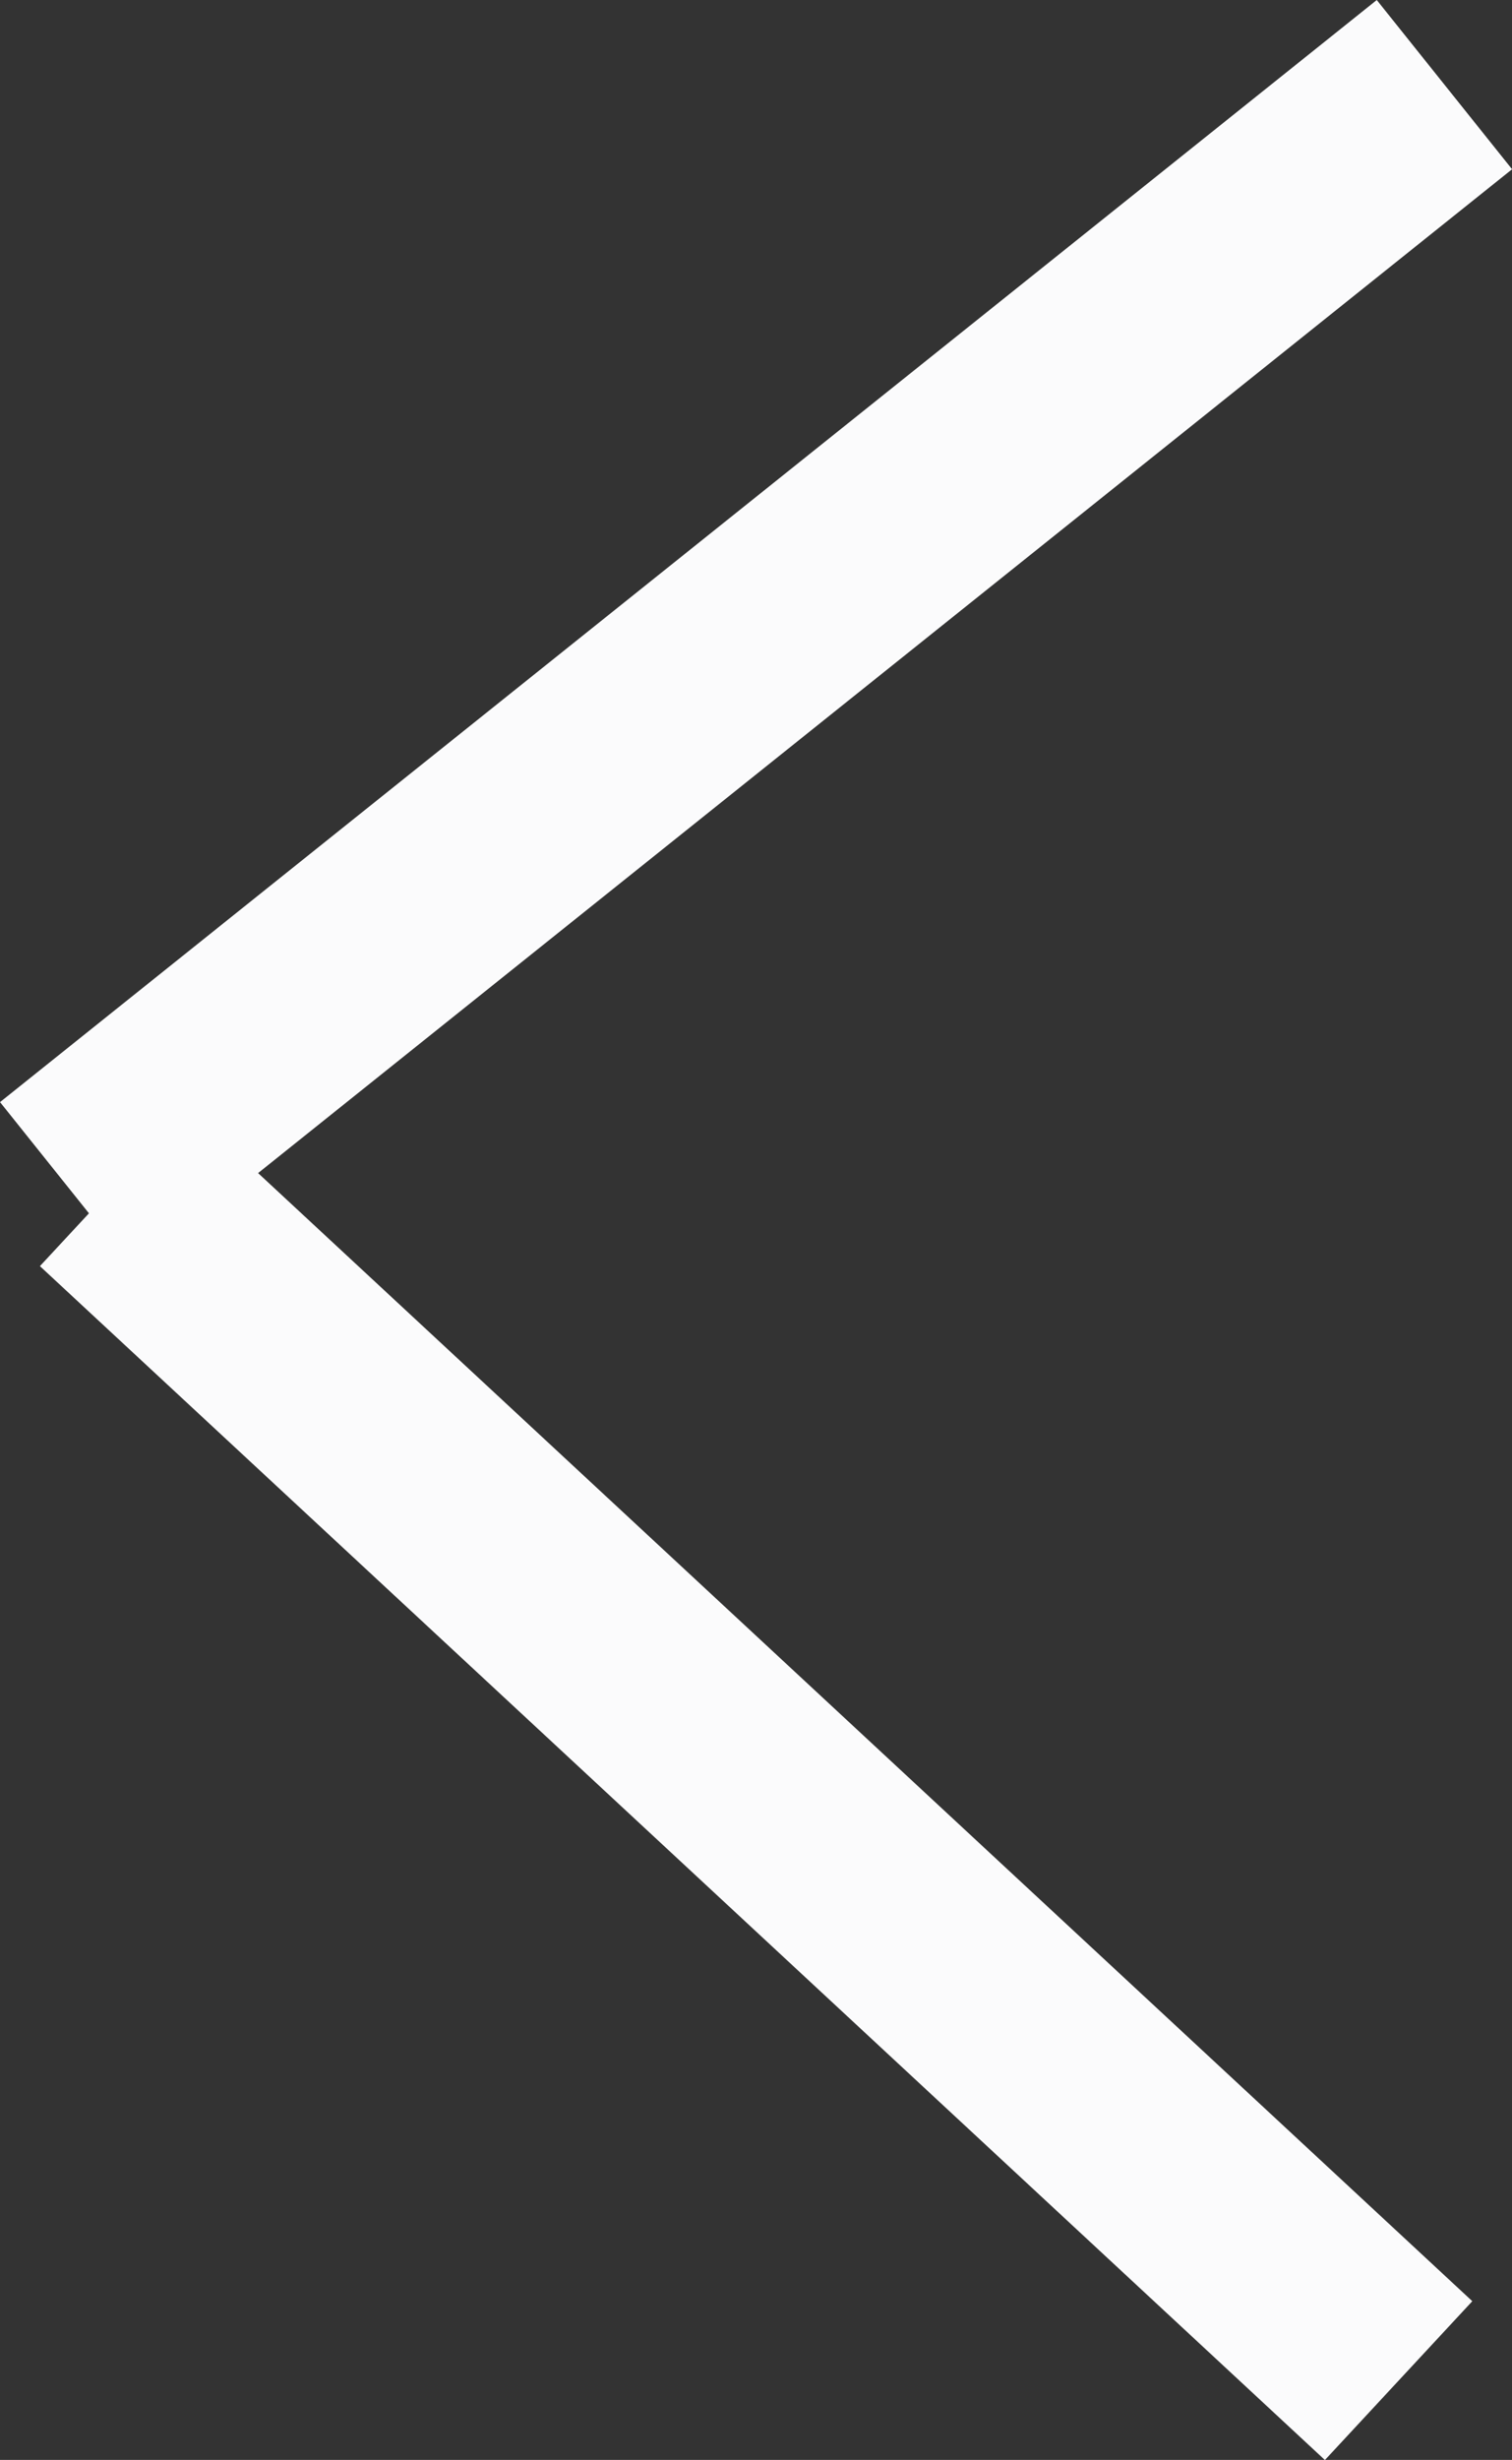 <svg xmlns="http://www.w3.org/2000/svg" width="13.961" height="22.7" viewBox="0 0 13.961 22.7">
  <rect x="0" y="0" width="13.961" height="22.7" fill="#333333" stroke="none"/>
  <g id="Group_615" data-name="Group 615" transform="translate(-10.875 -578.719)">
    <line id="Line_26" data-name="Line 26" x1="12.712" y2="10.17" transform="translate(11.5 579.5)" fill="none" stroke="#fbfbfc" stroke-width="2"/>
    <line id="Line_27" data-name="Line 27" x2="11.865" y2="11.017" transform="translate(11.924 589.67)" fill="none" stroke="#fbfbfc" stroke-width="2"/>
  </g>
</svg>
